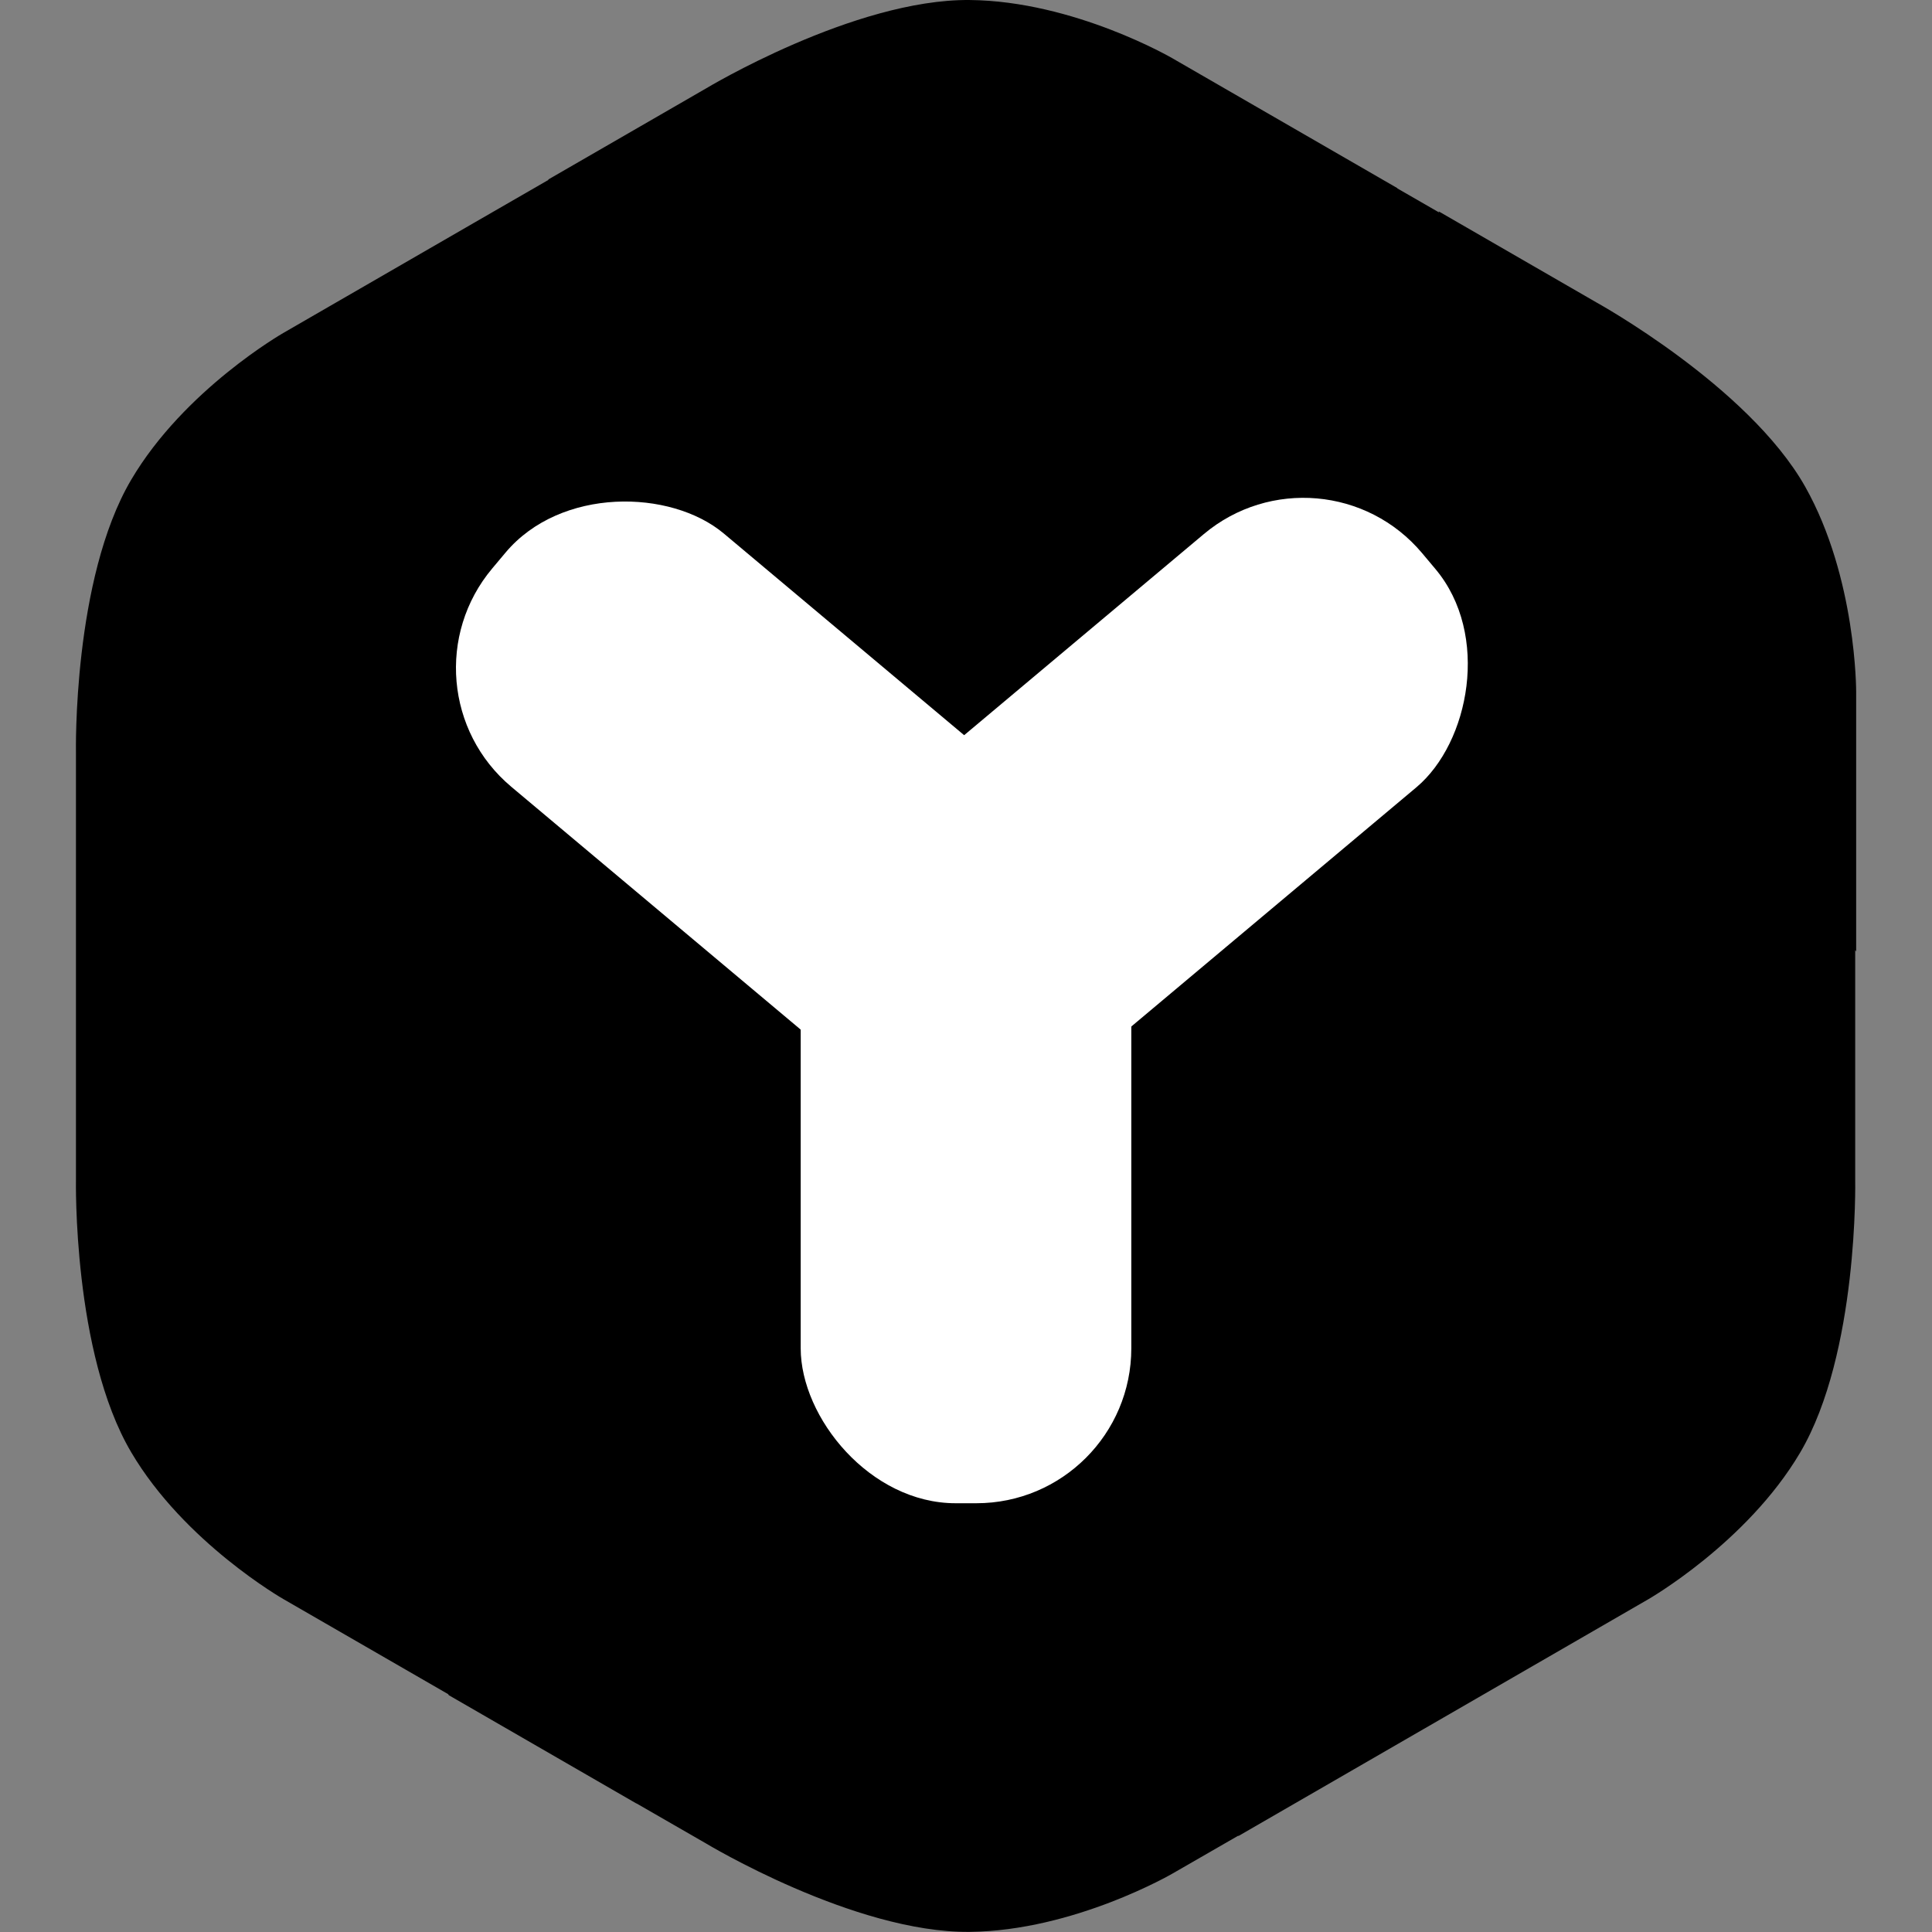 <svg width="30" height="30" viewBox="0 0 374 374" fill="none" xmlns="http://www.w3.org/2000/svg">
  <rect x="0" y="0" width="374" height="374" fill="#808080" stroke="none"/>
  <g clipPath="url(#clip0_5_33)">
    <path
      d="M136.604 17.159L106.076 34.783H106.24L91.771 43.128L54.862 64.446C54.862 64.446 35.694 75.386 25.386 92.893C14.049 112.131 14.704 145.674 14.704 145.674V171.106V180.923V193.055V205.35V228.304C14.704 228.304 14.049 261.871 25.386 281.108C35.694 298.616 54.862 309.555 54.862 309.555L86.745 327.951L86.885 328.162L123.163 349.106H123.21L136.604 356.819C136.604 356.819 165.331 374.187 187.678 373.977C207.991 373.766 227.018 362.663 227.018 362.663L239.64 355.394H239.781L318.975 309.649C318.975 309.649 338.142 298.709 348.474 281.202C359.811 261.964 359.133 228.398 359.133 228.398V183.915L359.32 184.196V133.94C359.32 133.94 359.413 111.874 349.432 94.179C338.423 74.731 309.017 58.532 309.017 58.532L278.489 40.908L278.606 41.141L270.448 36.443H270.542L227.018 11.315C227.018 11.315 207.991 0.189 187.678 0.002C165.331 -0.185 136.604 17.159 136.604 17.159Z"
      fill="black" />
    <rect x="76" y="133.027" width="64" height="147" rx="30" transform="rotate(-50 76 133.027)" fill="white" />
    <rect x="256.019" y="84.106" width="64" height="147" rx="30" transform="rotate(50 256.019 84.106)" fill="white" />
    <rect x="155" y="144" width="64" height="147" rx="30" fill="white" />
  </g>
  <defs>
    <clipPath id="clip0_5_33">
      <rect width="374" height="374" fill="white" />
    </clipPath>
  </defs>
</svg>
